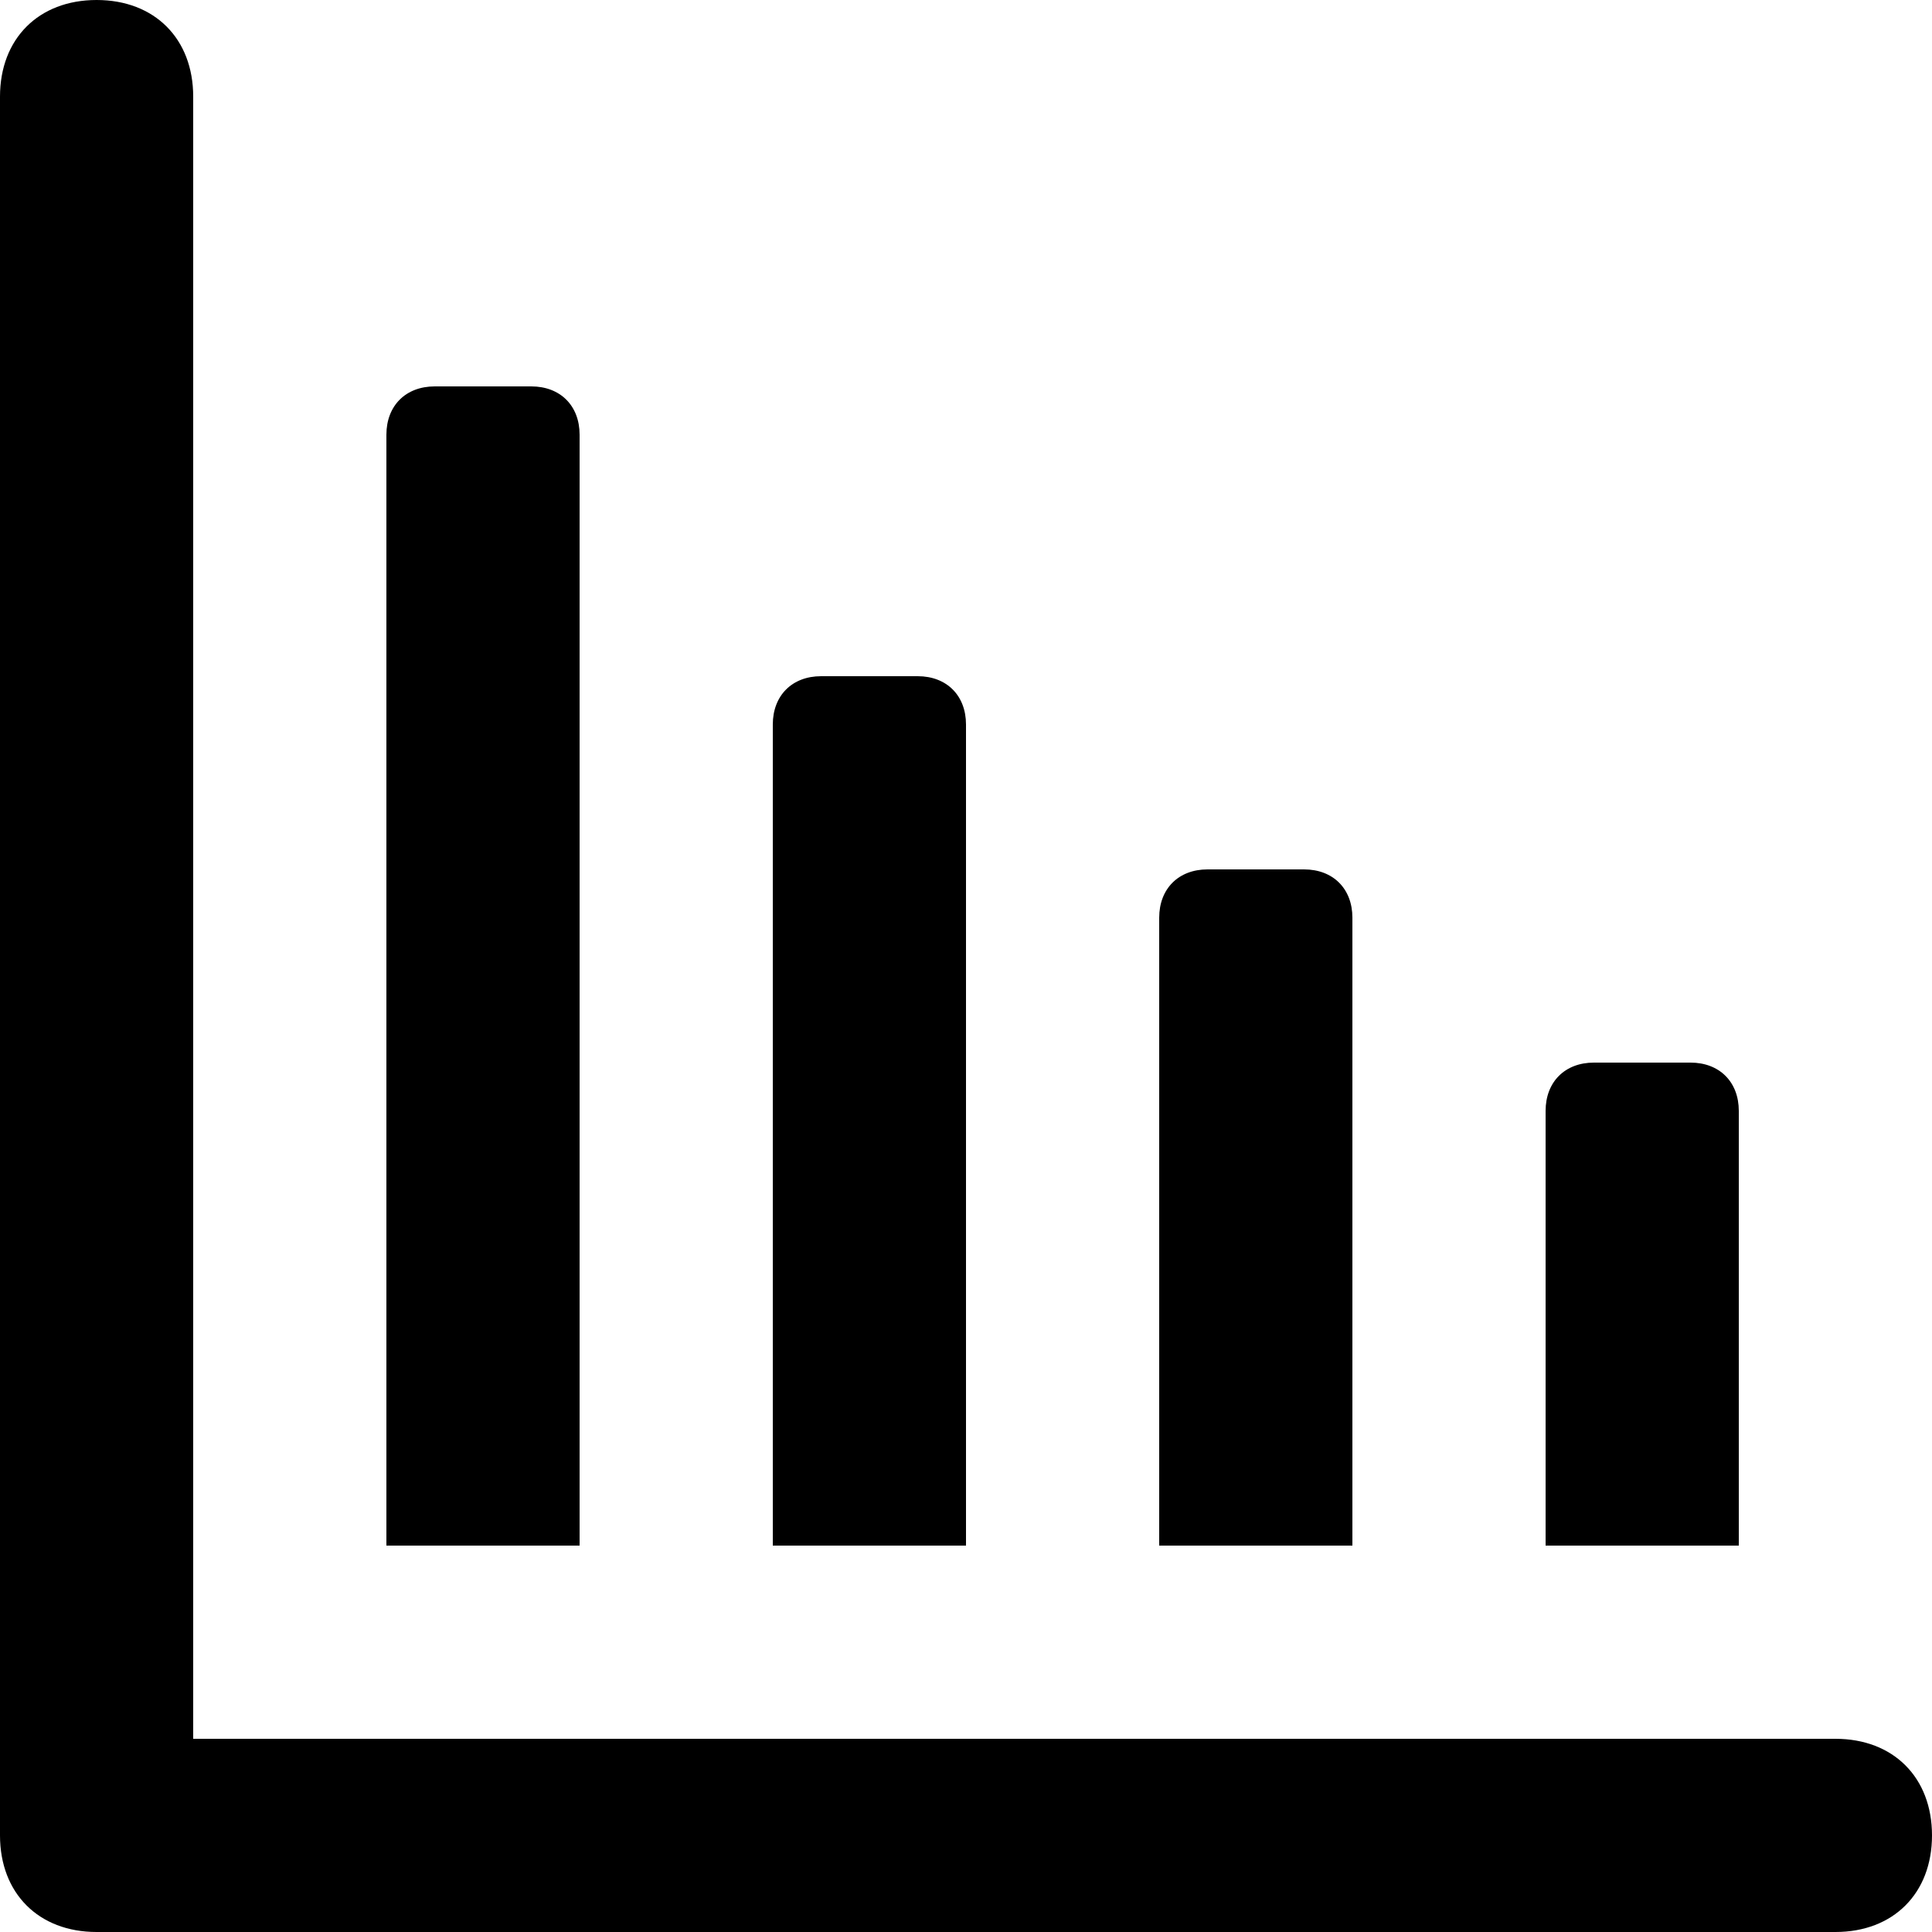 <?xml version="1.0" encoding="iso-8859-1"?>
<!-- Generator: Adobe Illustrator 19.0.0, SVG Export Plug-In . SVG Version: 6.00 Build 0)  -->
<svg version="1.1" id="Capa_1" xmlns="http://www.w3.org/2000/svg" xmlns:xlink="http://www.w3.org/1999/xlink" x="0px" y="0px"
	 viewBox="0 0 512 512" style="enable-background:new 0 0 512 512;" xml:space="preserve">
<g>
	<g>
		<path d="M448,281.6h-25.6c-7.68,0-12.8,5.12-12.8,12.8v115.2h51.2V294.4C460.8,286.72,455.68,281.6,448,281.6z"/>
	</g>
</g>
<g>
	<g>
		<path d="M345.6,230.4H320c-7.68,0-12.8,5.12-12.8,12.8v166.4h51.2V243.2C358.4,235.52,353.28,230.4,345.6,230.4z"/>
	</g>
</g>
<g>
	<g>
		<path d="M243.2,179.2h-25.6c-7.68,0-12.8,5.12-12.8,12.8v217.6H256V192C256,184.32,250.88,179.2,243.2,179.2z"/>
	</g>
</g>
<g>
	<g>
		<path d="M140.8,102.4h-25.6c-7.68,0-12.8,5.12-12.8,12.8v294.4h51.2V115.2C153.6,107.52,148.48,102.4,140.8,102.4z"/>
	</g>
</g>
<g>
	<g>
		<path d="M486.4,460.8H51.2V25.6C51.2,10.24,40.96,0,25.6,0C10.24,0,0,10.24,0,25.6v460.8C0,501.76,10.24,512,25.6,512h460.8
			c15.36,0,25.6-10.24,25.6-25.6C512,471.04,501.76,460.8,486.4,460.8z"/>
	</g>
</g>
<g>
</g>
<g>
</g>
<g>
</g>
<g>
</g>
<g>
</g>
<g>
</g>
<g>
</g>
<g>
</g>
<g>
</g>
<g>
</g>
<g>
</g>
<g>
</g>
<g>
</g>
<g>
</g>
<g>
</g>
</svg>

